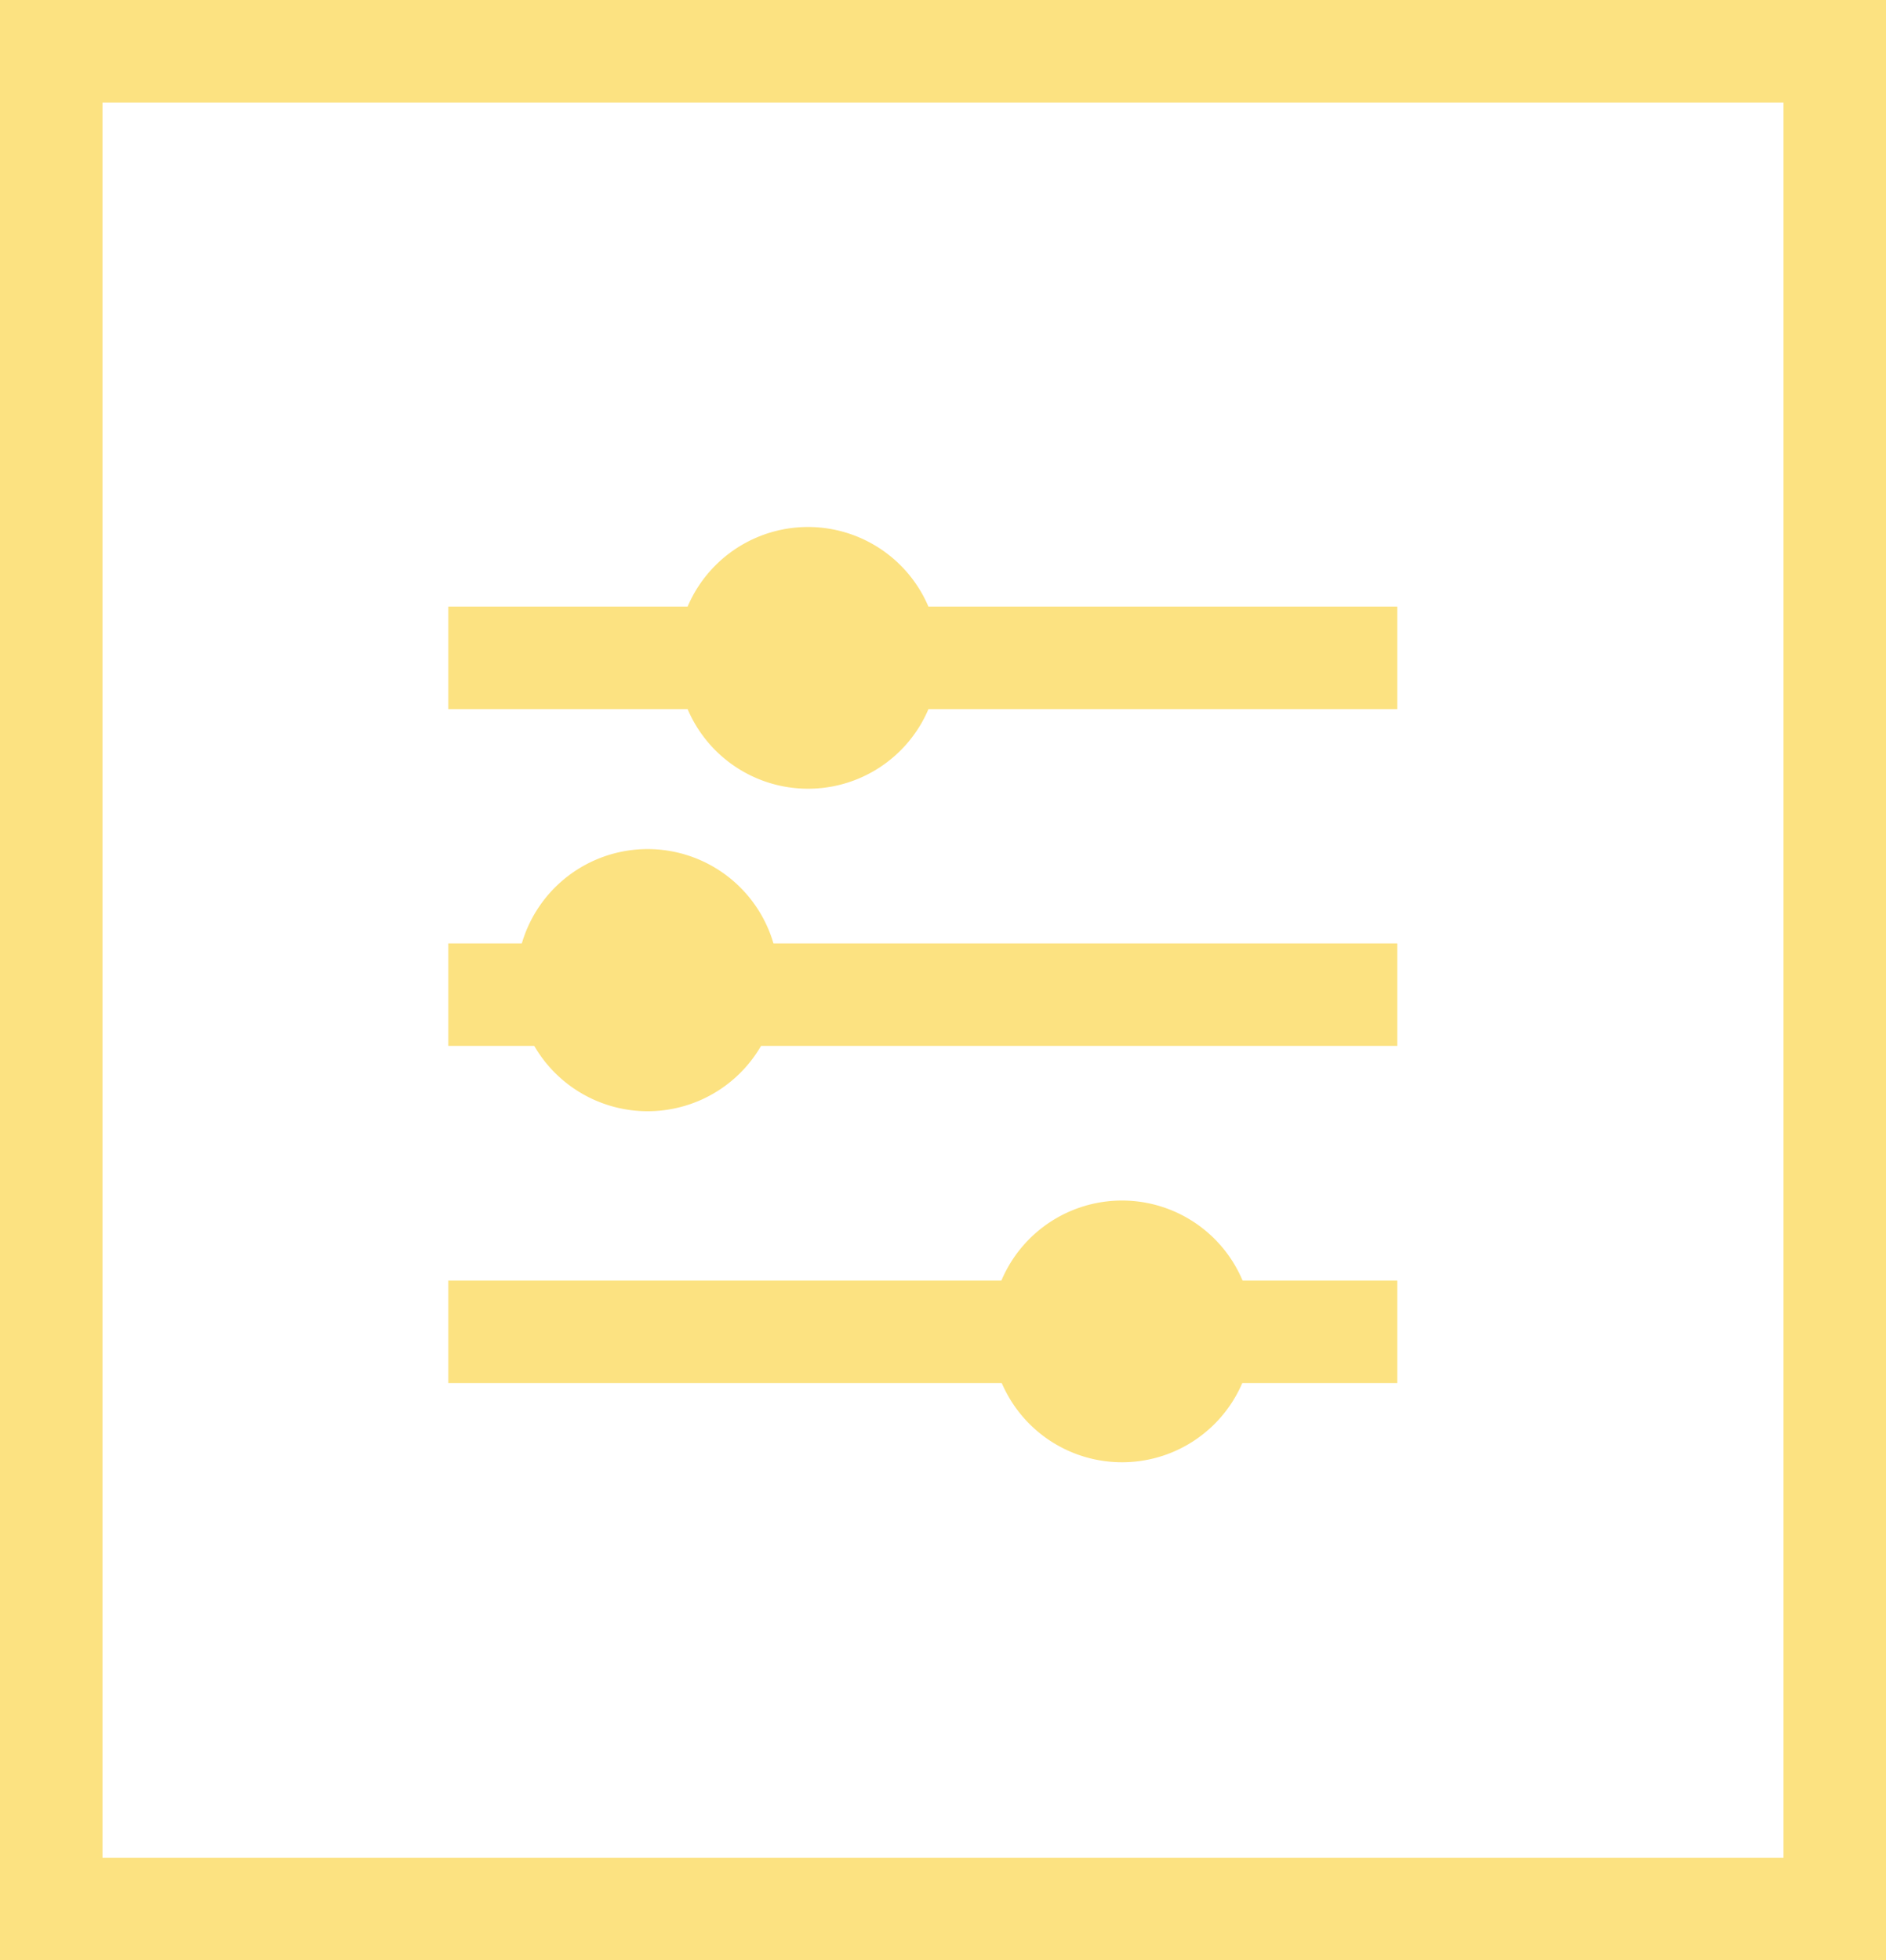 <?xml version="1.0" encoding="UTF-8"?>
<svg xmlns="http://www.w3.org/2000/svg" width="36.809" height="38.258" viewBox="0 0 36.809 38.258">
  <g id="wizaly-copyright-bento-icon-multi-channel-measurement" transform="translate(1 1)">
    <path id="Tracé_2193" data-name="Tracé 2193" d="M.725.55H37.534V38.808H.725Zm34.809,2H2.725V36.808H35.534Z" transform="translate(-1.725 -1.55)" fill="#fce281"></path>
    <path id="Tracé_2194" data-name="Tracé 2194" d="M29.986,17.43H11.465v-2H29.986Z" transform="translate(-3.715 -4.591)" fill="#fce281"></path>
    <path id="Tracé_2195" data-name="Tracé 2195" d="M29.986,25.69H11.465v-2H29.986Z" transform="translate(-3.715 -6.278)" fill="#fce281"></path>
    <path id="Tracé_2196" data-name="Tracé 2196" d="M29.986,33.96H11.465v-2H29.986Z" transform="translate(-3.715 -7.968)" fill="#fce281"></path>
    <path id="Tracé_2200" data-name="Tracé 2200" d="M19.629,18.328a2.554,2.554,0,1,1,2.556-2.554A2.552,2.552,0,0,1,19.629,18.328Z" transform="translate(-4.861 -3.935)" fill="#fce281"></path>
    <path id="Tracé_2201" data-name="Tracé 2201" d="M15.7,26.236a2.558,2.558,0,1,1,2.556-2.554A2.557,2.557,0,0,1,15.7,26.236Z" transform="translate(-4.058 -5.549)" fill="#fce281"></path>
    <path id="Tracé_2202" data-name="Tracé 2202" d="M27.331,34.848a2.554,2.554,0,1,1,2.556-2.554A2.552,2.552,0,0,1,27.331,34.848Z" transform="translate(-6.435 -7.31)" fill="#fce281"></path>
  </g>
</svg>
